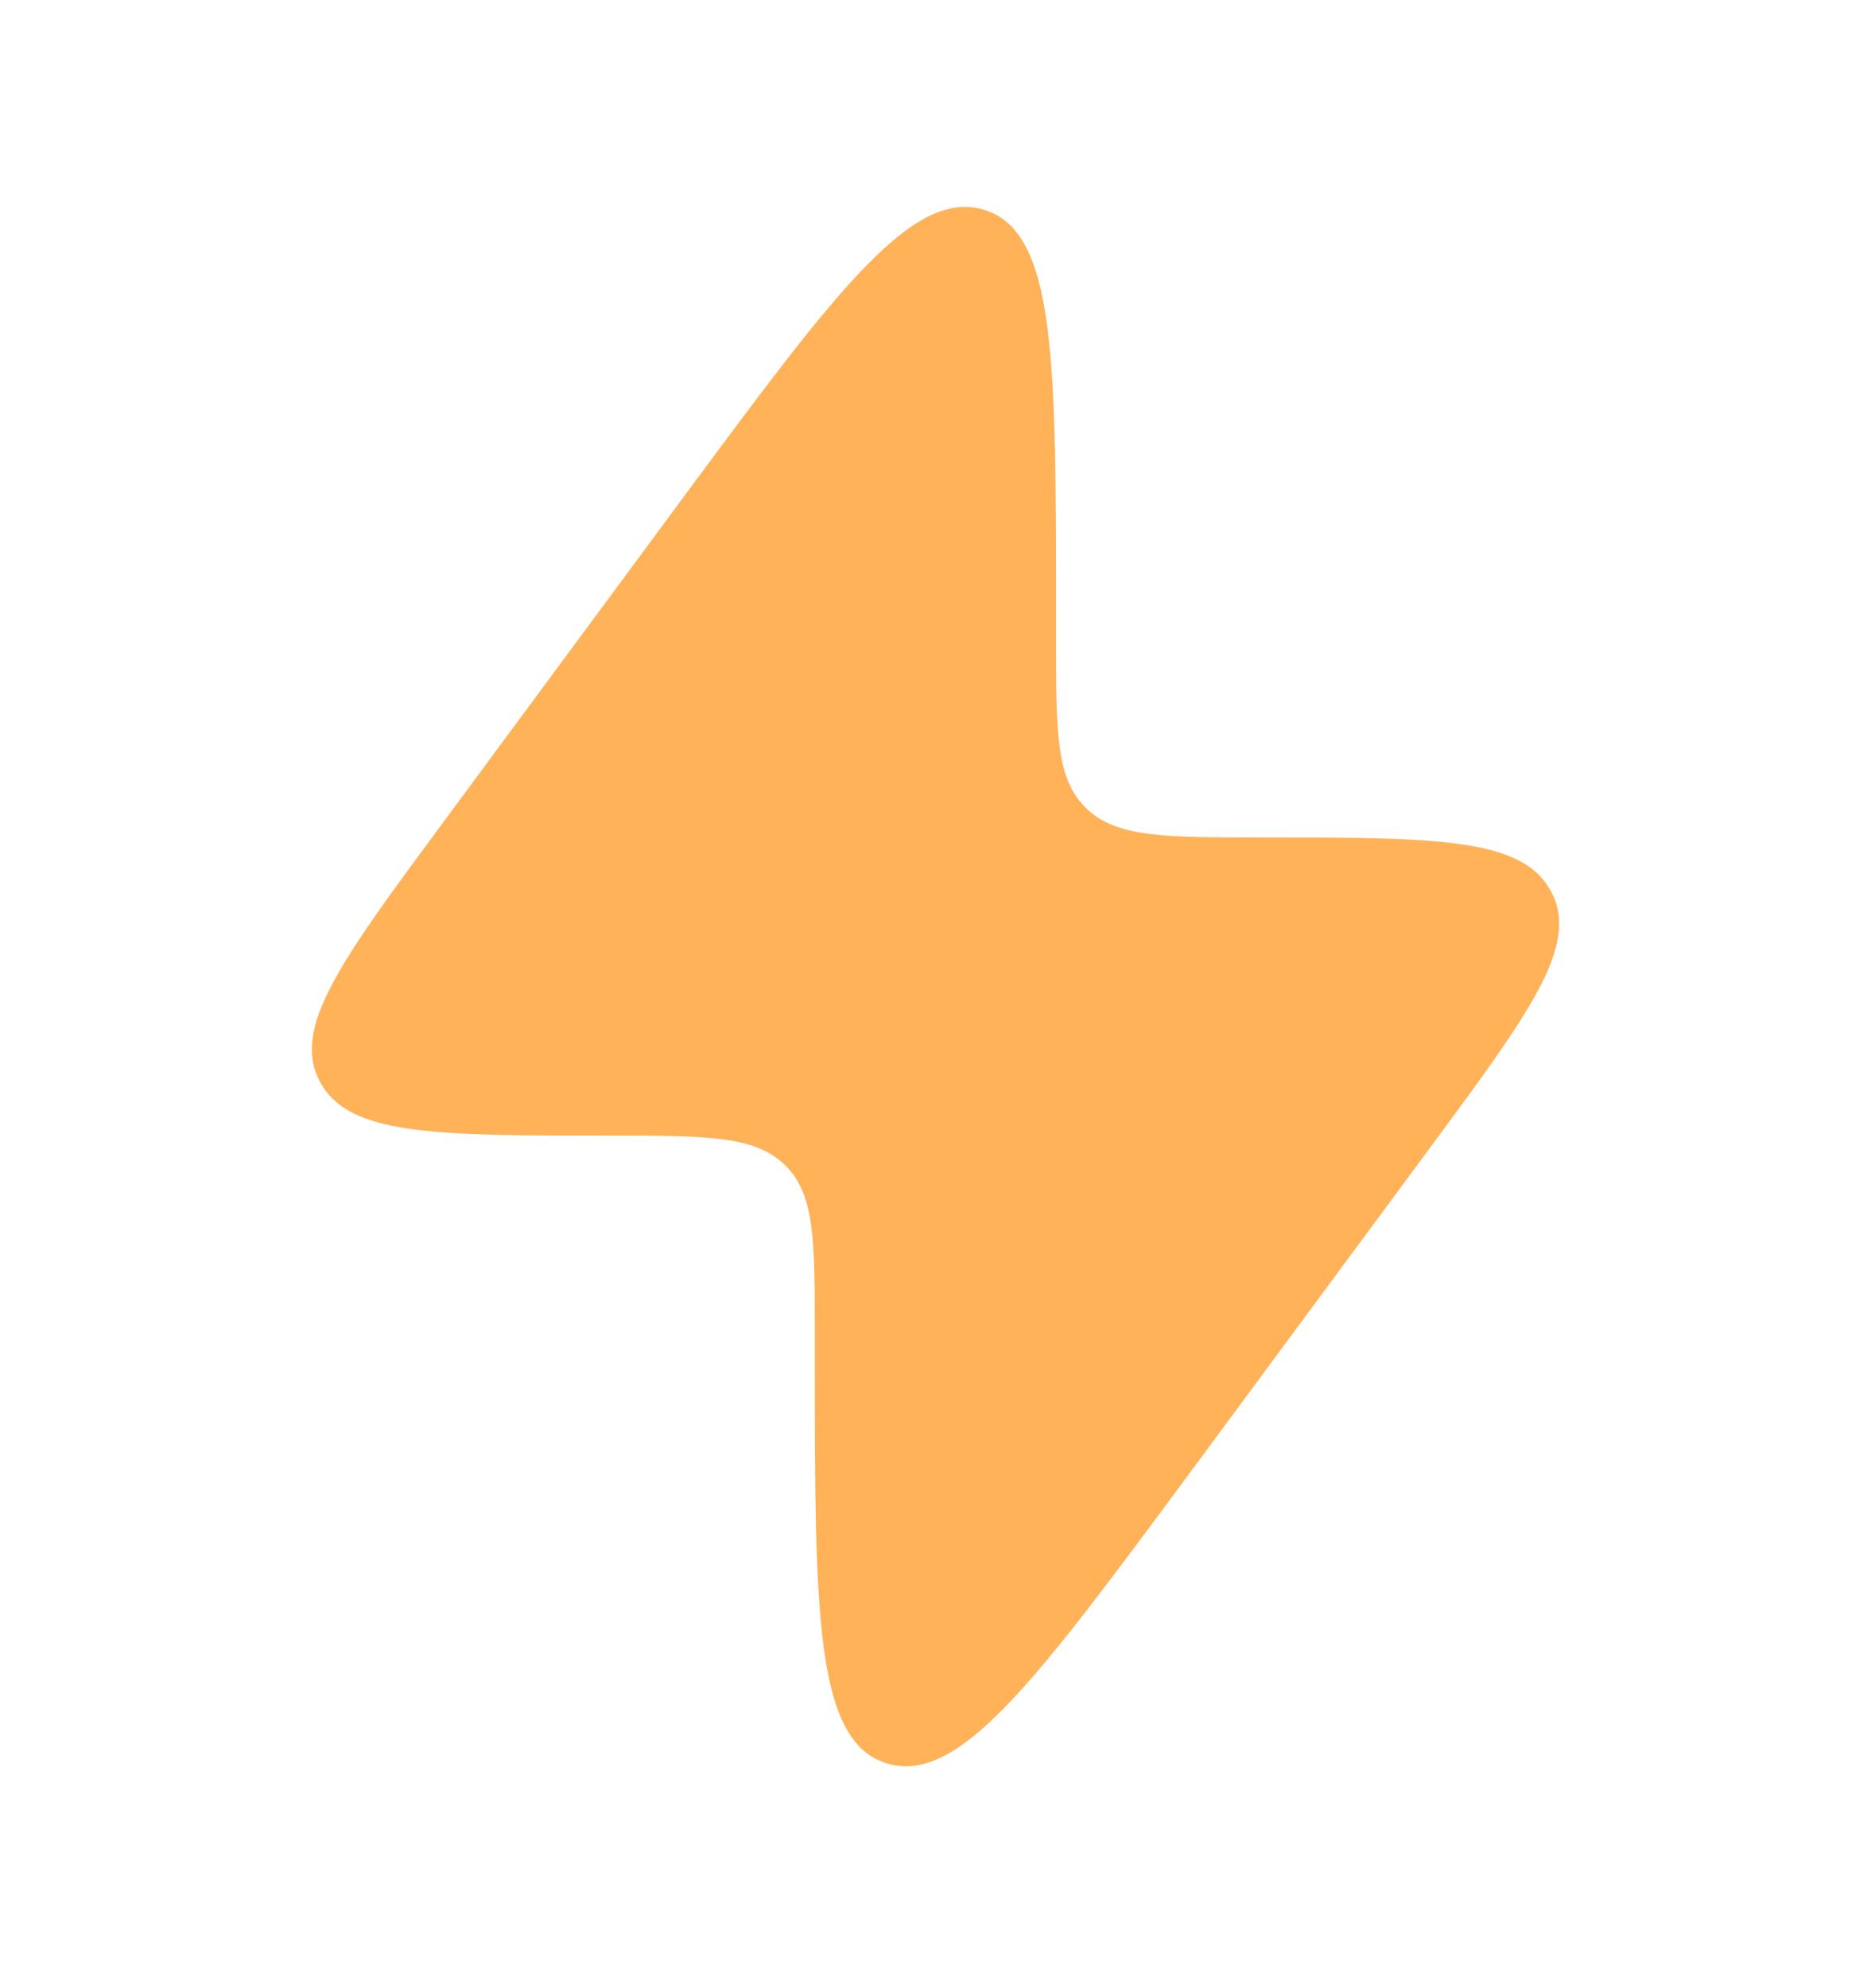 <svg width="16" height="17" viewBox="0 0 16 17" fill="none" xmlns="http://www.w3.org/2000/svg">
<path d="M3.78 7.045L5.821 4.283C7.141 2.498 7.8 1.605 8.416 1.794C9.031 1.982 9.031 3.077 9.031 5.267V5.474C9.031 6.263 9.031 6.658 9.284 6.906L9.297 6.919C9.555 7.161 9.966 7.161 10.788 7.161C12.267 7.161 13.007 7.161 13.257 7.61C13.261 7.617 13.265 7.625 13.269 7.632C13.505 8.088 13.077 8.667 12.22 9.826L10.179 12.588C8.859 14.373 8.199 15.266 7.584 15.078C6.968 14.889 6.968 13.794 6.968 11.604L6.968 11.398C6.968 10.608 6.968 10.213 6.716 9.965L6.703 9.953C6.445 9.71 6.034 9.71 5.212 9.71C3.732 9.71 2.993 9.71 2.743 9.262C2.739 9.254 2.735 9.247 2.731 9.239C2.495 8.784 2.923 8.204 3.78 7.045Z" fill="#FFB258"/>
</svg>
